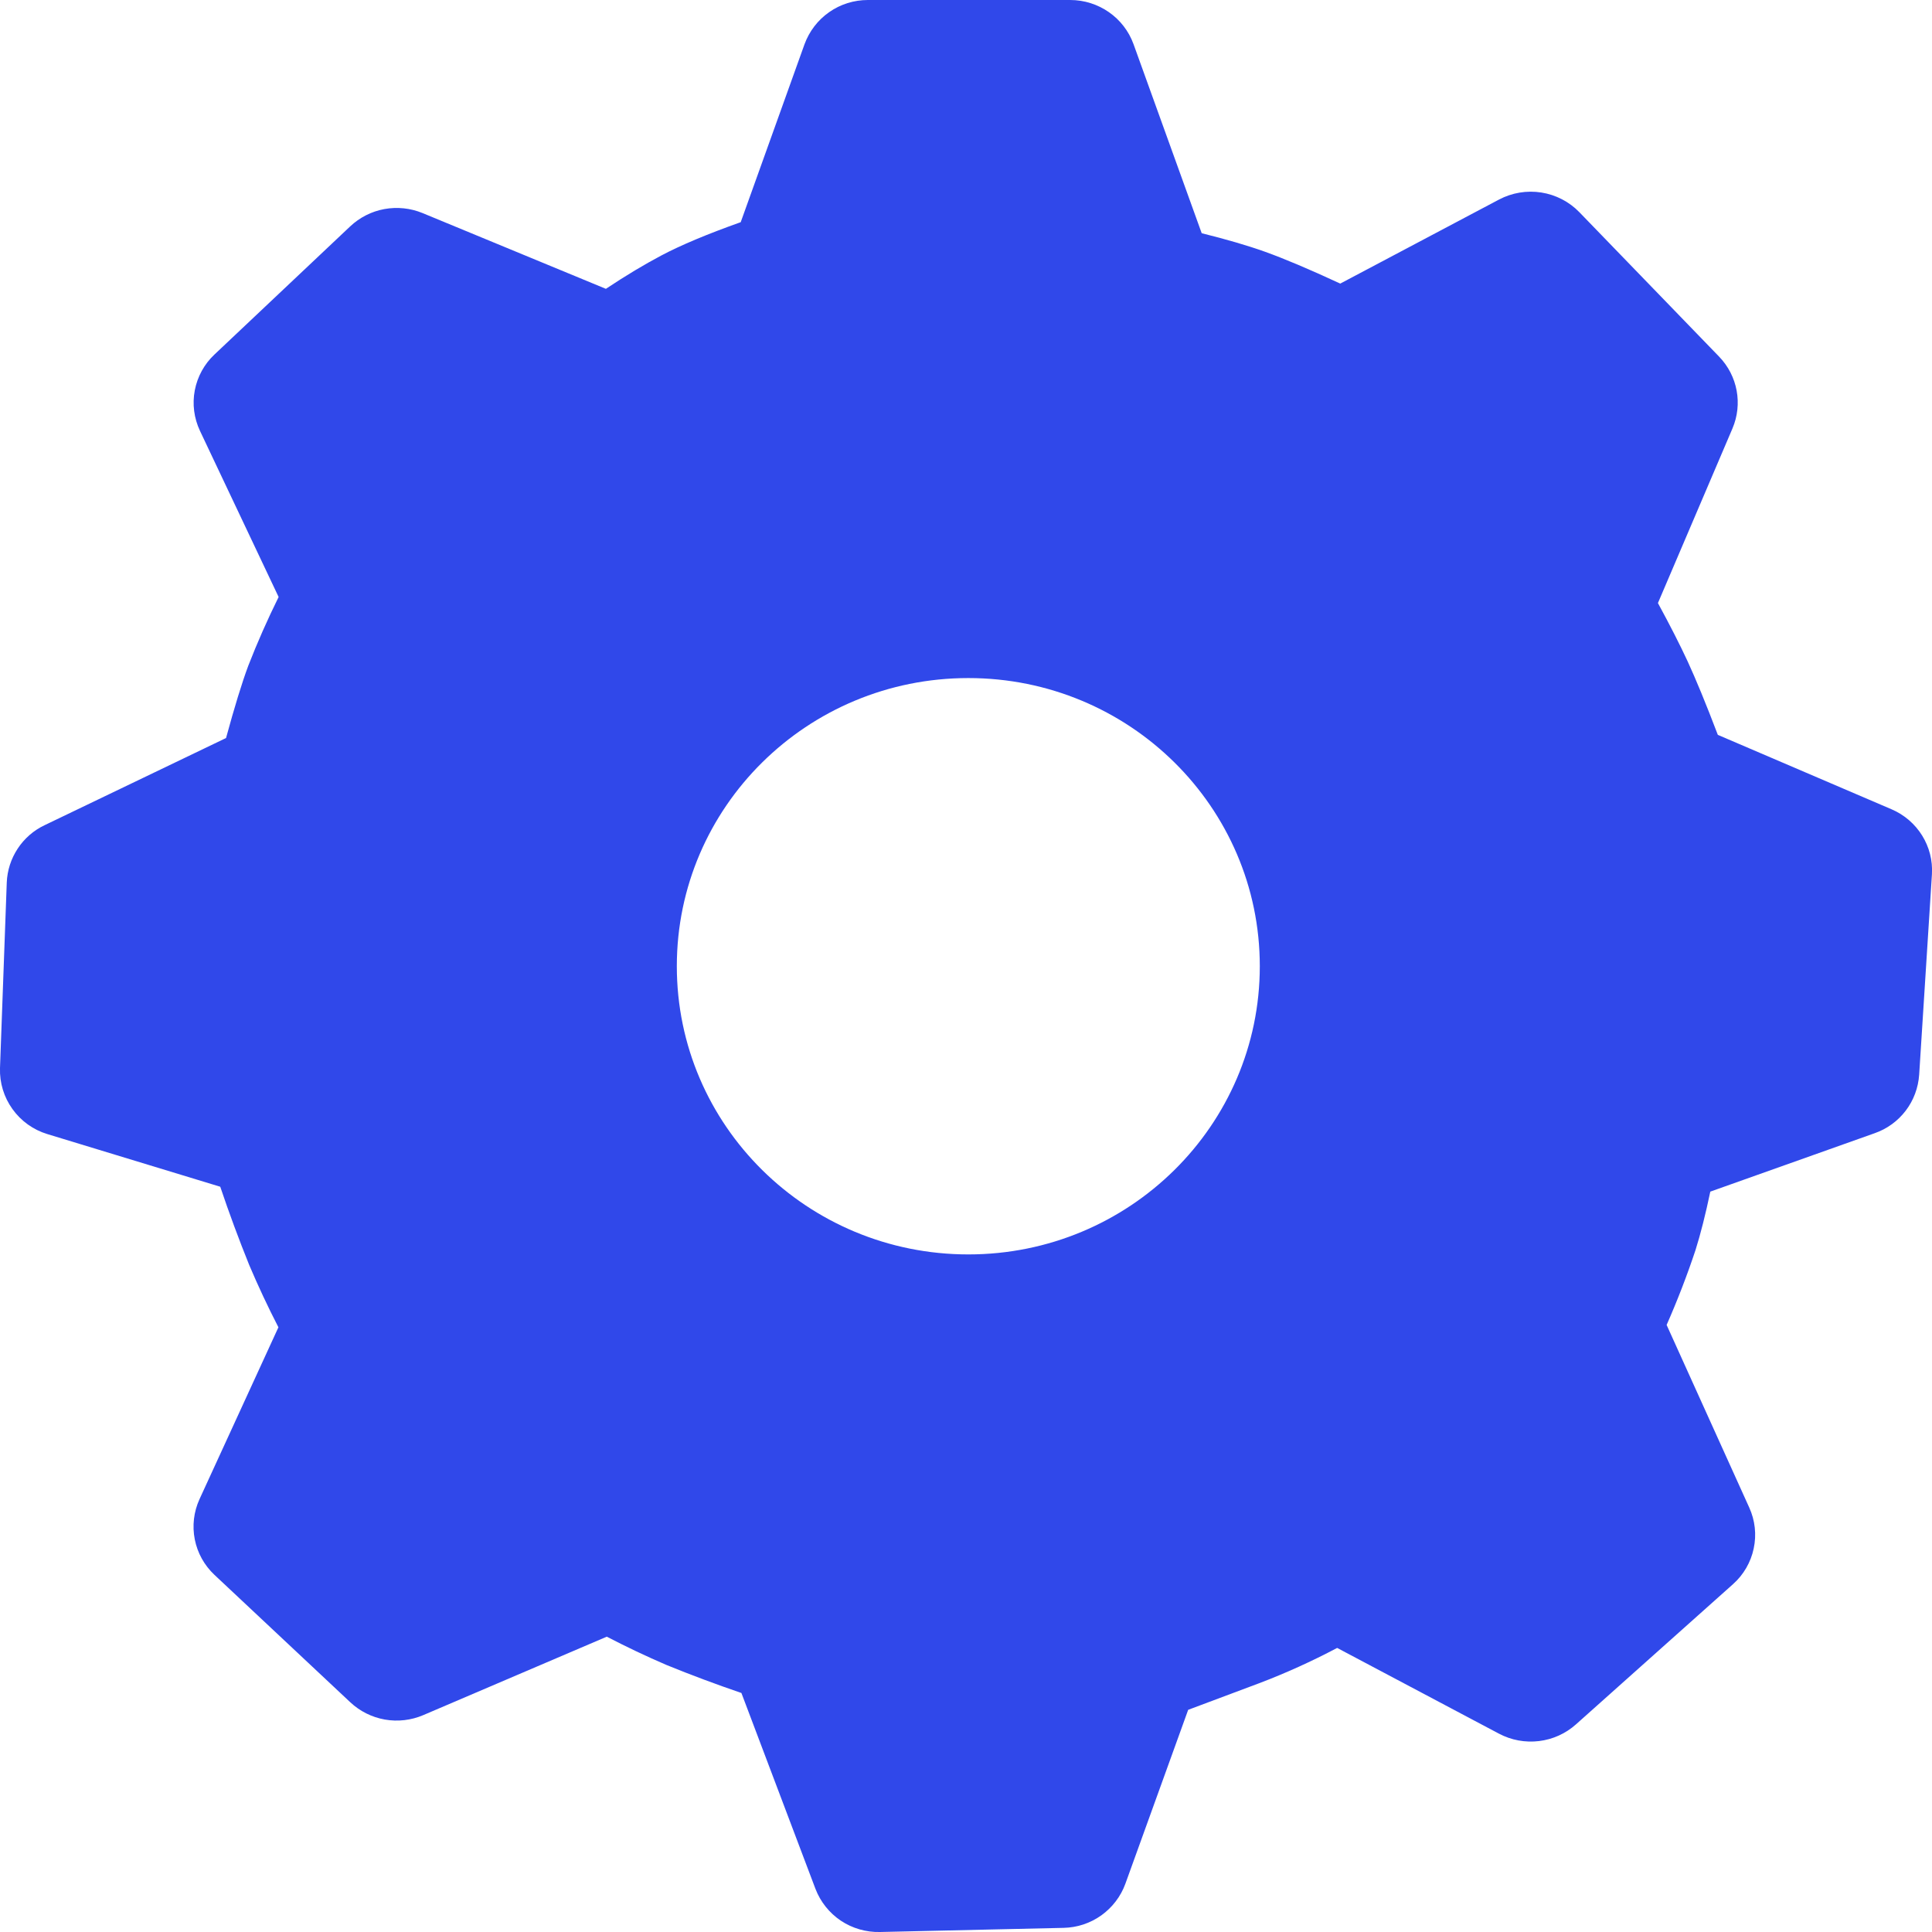 <svg width="28" height="28" viewBox="0 0 28 28" fill="none" xmlns="http://www.w3.org/2000/svg">
<path d="M15.509 2.5552e-06C15.921 2.5552e-06 16.289 0.256 16.428 0.64L17.416 3.38C17.77 3.468 18.074 3.556 18.332 3.648C18.613 3.749 18.976 3.902 19.424 4.11L21.725 2.892C21.913 2.793 22.128 2.757 22.338 2.79C22.548 2.823 22.742 2.923 22.89 3.076L24.915 5.169C25.183 5.447 25.259 5.855 25.108 6.21L24.028 8.74C24.207 9.069 24.35 9.351 24.459 9.586C24.577 9.842 24.723 10.195 24.896 10.65L27.412 11.728C27.79 11.889 28.024 12.267 27.999 12.671L27.814 15.576C27.801 15.765 27.734 15.946 27.619 16.097C27.505 16.247 27.348 16.361 27.17 16.423L24.787 17.27C24.718 17.599 24.647 17.881 24.572 18.119C24.45 18.486 24.31 18.848 24.154 19.202L25.351 21.848C25.436 22.034 25.459 22.242 25.416 22.442C25.374 22.642 25.269 22.823 25.116 22.959L22.84 24.991C22.69 25.125 22.503 25.209 22.304 25.233C22.104 25.257 21.903 25.22 21.725 25.126L19.379 23.883C19.012 24.077 18.633 24.249 18.245 24.396L17.22 24.78L16.31 27.3C16.243 27.485 16.121 27.644 15.961 27.759C15.801 27.873 15.611 27.936 15.414 27.94L12.754 28C12.553 28.005 12.354 27.948 12.186 27.836C12.019 27.724 11.89 27.562 11.818 27.374L10.745 24.536C10.379 24.411 10.017 24.276 9.659 24.13C9.366 24.004 9.077 23.867 8.794 23.72L6.134 24.857C5.958 24.932 5.765 24.954 5.577 24.921C5.39 24.888 5.216 24.801 5.077 24.671L3.108 22.824C2.962 22.687 2.862 22.508 2.823 22.311C2.784 22.114 2.808 21.91 2.891 21.728L4.035 19.236C3.883 18.941 3.742 18.64 3.612 18.334C3.461 17.96 3.321 17.582 3.192 17.199L0.686 16.436C0.482 16.374 0.305 16.247 0.181 16.074C0.057 15.902 -0.007 15.693 0 15.48L0.098 12.79C0.105 12.615 0.16 12.445 0.257 12.298C0.353 12.152 0.488 12.034 0.647 11.959L3.276 10.696C3.398 10.249 3.504 9.902 3.598 9.649C3.73 9.31 3.877 8.978 4.038 8.652L2.898 6.244C2.812 6.061 2.785 5.856 2.823 5.657C2.861 5.458 2.961 5.276 3.108 5.138L5.074 3.282C5.212 3.152 5.384 3.064 5.57 3.03C5.757 2.996 5.949 3.016 6.124 3.088L8.781 4.186C9.075 3.99 9.341 3.832 9.582 3.704C9.869 3.552 10.252 3.392 10.735 3.22L11.659 0.643C11.728 0.454 11.852 0.291 12.017 0.176C12.181 0.061 12.377 -0 12.578 2.5552e-06H15.509ZM14.034 9.827C11.7 9.827 9.809 11.696 9.809 14.003C9.809 16.31 11.7 18.18 14.034 18.18C16.366 18.18 18.258 16.31 18.258 14.003C18.258 11.696 16.367 9.827 14.034 9.827Z" fill="#3048EA"/>
</svg>
